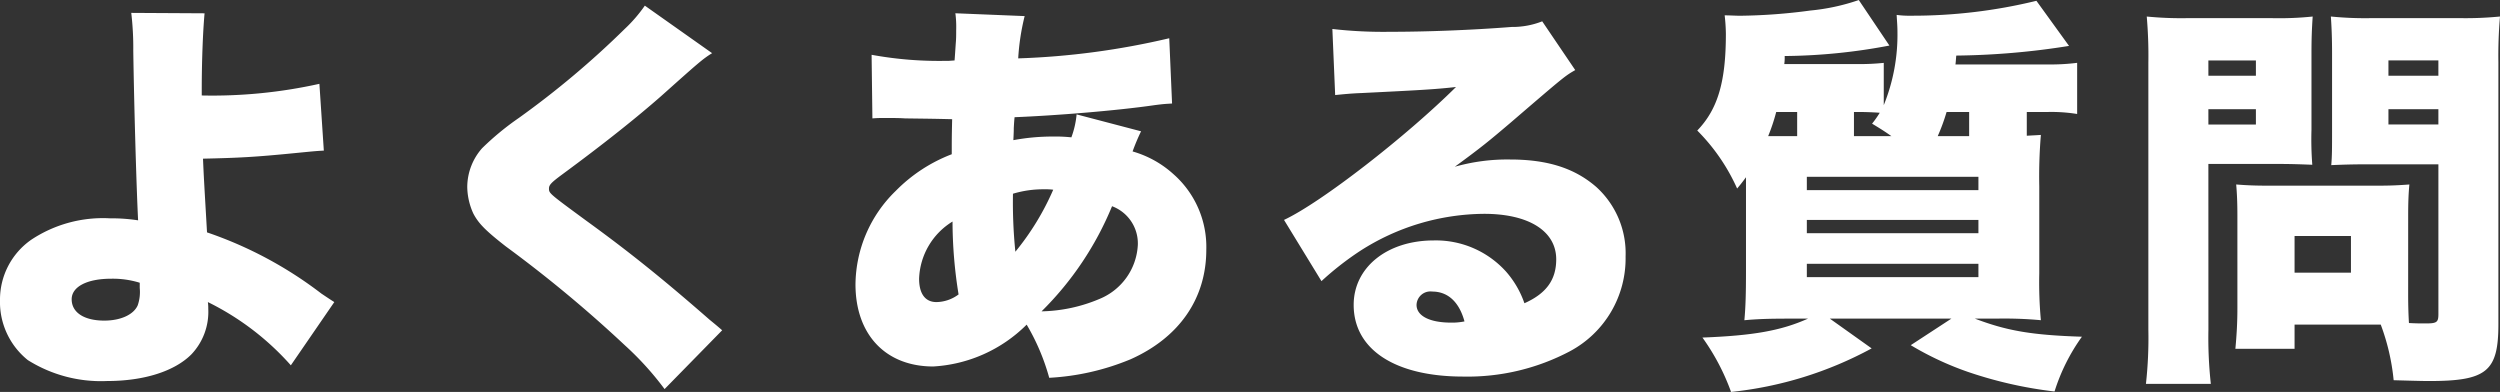 <svg xmlns="http://www.w3.org/2000/svg" width="235.866" height="36.975" viewBox="0 0 235.866 36.975"><rect x="0" y="0" width="235.866" height="36.975" fill="#333333" stroke="none"/><path d="M15.5-31.692a28.3,28.3,0,0,1,.19,3.572c.076,5.168.3,12.958.456,16a16.527,16.527,0,0,0-2.66-.19A12.227,12.227,0,0,0,6.08-10.3,6.879,6.879,0,0,0,3.116-4.6,7.026,7.026,0,0,0,5.738,1.064,12.973,12.973,0,0,0,13.224,3.04c3.458,0,6.346-.912,7.942-2.508a5.822,5.822,0,0,0,1.6-4.294,4.393,4.393,0,0,0-.038-.646,25.514,25.514,0,0,1,7.828,5.966l4.1-5.966c-.418-.266-.532-.342-1.216-.8a37.7,37.7,0,0,0-10.792-5.776c-.3-5.168-.3-5.168-.38-6.954,3.42-.076,4.9-.152,8.74-.532,1.558-.152,1.9-.19,2.66-.228L33.25-25a46.485,46.485,0,0,1-11.1,1.1v-.532c0-2.774.114-5.548.266-7.22Zm.8,25.46v.494a3.834,3.834,0,0,1-.19,1.634c-.38.874-1.6,1.444-3.154,1.444-1.9,0-3.078-.76-3.078-2.014,0-1.178,1.444-1.938,3.724-1.938A8.566,8.566,0,0,1,16.3-6.232ZM63.954-32.376a13.731,13.731,0,0,1-1.9,2.2,83.9,83.9,0,0,1-9.994,8.4,26.222,26.222,0,0,0-3.458,2.85A5.558,5.558,0,0,0,47.2-15.276a6.213,6.213,0,0,0,.57,2.508c.494.95,1.178,1.634,3.078,3.116a121.913,121.913,0,0,1,11.21,9.31A28.577,28.577,0,0,1,65.816,3.8L71.25-1.748c-.608-.532-.95-.8-1.178-.988-4.218-3.686-7.448-6.308-11.59-9.31-3.572-2.622-3.572-2.622-3.572-3.078,0-.342.228-.57,1.254-1.33,4.028-2.964,7.106-5.434,9.31-7.372,3.534-3.154,3.914-3.5,4.826-4.066Zm40.736,10.26a8.366,8.366,0,0,1-.494,2.166,14.342,14.342,0,0,0-1.786-.076,20.072,20.072,0,0,0-3.686.342c.038-.8.038-.912.038-1.14.038-.646.038-.646.076-1.026,3.8-.152,9.576-.608,13.224-1.14.874-.114,1.026-.114,1.634-.152L113.43-29.3a72.149,72.149,0,0,1-14.25,1.9,21.663,21.663,0,0,1,.608-3.99l-6.536-.266a9.716,9.716,0,0,1,.076,1.6c0,.418,0,.836-.038,1.216-.076,1.14-.076,1.14-.114,1.634l-.532.038h-.228a35.212,35.212,0,0,1-7.068-.57l.076,6c.532-.038.684-.038,1.216-.038.684,0,1.292,0,1.862.038,2.812.038,2.812.038,4.446.076-.038,1.634-.038,2.014-.038,3.306A14.848,14.848,0,0,0,87.628-14.9a12.434,12.434,0,0,0-3.8,8.816c0,4.75,2.85,7.752,7.334,7.752A13.568,13.568,0,0,0,99.978-2.28a20.528,20.528,0,0,1,2.128,5.016A23.151,23.151,0,0,0,109.782.988c4.6-2.052,7.144-5.738,7.144-10.336a9.141,9.141,0,0,0-3.116-7.144,9.675,9.675,0,0,0-3.838-2.128,19.176,19.176,0,0,1,.8-1.9ZM101.384-3.534a29.92,29.92,0,0,0,6.65-9.918A3.745,3.745,0,0,1,110.466-9.8a5.823,5.823,0,0,1-3.61,5.092A14.679,14.679,0,0,1,101.384-3.534Zm-8.4-8.474a43.207,43.207,0,0,0,.57,6.878,3.568,3.568,0,0,1-2.09.722c-1.064,0-1.634-.8-1.634-2.2A6.583,6.583,0,0,1,92.986-12.008Zm5.7-2.622a9.886,9.886,0,0,1,3-.418,5.612,5.612,0,0,1,.8.038,24.718,24.718,0,0,1-3.572,5.852A46.579,46.579,0,0,1,98.686-14.63Zm30.4-9.31c.76-.076,1.482-.152,2.508-.19,5.358-.266,6.878-.342,8.892-.57-4.712,4.674-12.73,10.906-16.226,12.54l3.534,5.776a28.257,28.257,0,0,1,3.648-2.85,21.852,21.852,0,0,1,11.7-3.5c4.218,0,6.8,1.634,6.8,4.294,0,1.938-.95,3.23-3,4.142a8.939,8.939,0,0,0-1.748-3,8.913,8.913,0,0,0-6.8-2.926c-4.408,0-7.562,2.546-7.562,6.08,0,4.218,3.914,6.764,10.336,6.764A20.655,20.655,0,0,0,151.24.228a9.925,9.925,0,0,0,5.244-8.93,8.435,8.435,0,0,0-2.774-6.574c-2.014-1.748-4.56-2.584-8.132-2.584a18.18,18.18,0,0,0-5.206.684c2.546-1.862,3.23-2.432,5.244-4.142,5.13-4.408,5.13-4.408,6.118-4.978l-3.116-4.6a7.66,7.66,0,0,1-2.888.532c-3.838.3-8.056.456-11.438.456a42.525,42.525,0,0,1-5.472-.266Zm12.2,21.356a5.767,5.767,0,0,1-1.254.114c-2.052,0-3.268-.646-3.268-1.672A1.309,1.309,0,0,1,138.244-5.4C139.726-5.4,140.79-4.408,141.284-2.584Zm46.322-24.244c.038-.266.038-.418.076-.836a71.718,71.718,0,0,0,10.64-.912l-3.078-4.256a49.33,49.33,0,0,1-11.894,1.406,8.285,8.285,0,0,1-1.292-.076c.038.684.076,1.064.076,1.6a17.678,17.678,0,0,1-1.292,6.916v-3.99a22.559,22.559,0,0,1-2.546.114h-6.84a4.376,4.376,0,0,0,.038-.76,54.894,54.894,0,0,0,9.88-.988l-2.888-4.294a19.67,19.67,0,0,1-4.56.988,53.313,53.313,0,0,1-6.65.494c-.38,0-.95-.038-1.444-.038a16.612,16.612,0,0,1,.114,1.748c0,4.522-.76,7.106-2.7,9.12a18.309,18.309,0,0,1,3.762,5.472c.418-.494.608-.76.836-1.064v8.854c0,2.166-.038,3.382-.152,4.636,1.178-.114,2.356-.152,4.1-.152h1.9c-2.546,1.14-5.168,1.6-9.956,1.786a21.1,21.1,0,0,1,2.7,5.13A35.451,35.451,0,0,0,179.7-.038L175.75-2.85h11.476L183.388-.342a28.882,28.882,0,0,0,5.358,2.508,39.365,39.365,0,0,0,8.208,1.862,18.151,18.151,0,0,1,2.584-5.168c-4.788-.152-7.106-.57-10.108-1.71H191.6a37.6,37.6,0,0,1,4.066.152,38.559,38.559,0,0,1-.152-4.408v-8.208a46.742,46.742,0,0,1,.152-4.864c-.57.038-.684.038-1.33.076v-2.242h2.052a15.293,15.293,0,0,1,2.7.19V-26.98a19.966,19.966,0,0,1-2.774.152Zm1.292,4.484v2.28h-2.964a18.655,18.655,0,0,0,.836-2.28Zm-10.868,2.28v-2.28h.418c.646,0,1.558.038,2.014.076a9.167,9.167,0,0,1-.722,1.026c.874.532,1.178.722,1.824,1.178Zm-5.358,0h-2.736a17.782,17.782,0,0,0,.76-2.28h1.976Zm.912,3.838h16.188v1.254H173.584Zm0,4.066h16.188v1.254H173.584Zm0,4.142h16.188v1.254H173.584Zm56.734-4.56c0-1.292.038-2.128.114-2.926-.988.076-1.786.114-3.078.114H217.132c-1.254,0-2.128-.038-3.04-.114.076.836.114,1.748.114,2.926V-3.8c0,1.368-.076,2.584-.19,3.8H219.6V-2.28h8.132a20.58,20.58,0,0,1,1.216,5.244c2.622.076,2.964.076,3.382.076,5.4,0,6.5-.912,6.5-5.358V-27.056a42.491,42.491,0,0,1,.152-4.294,33.44,33.44,0,0,1-3.838.152H226.9a32.514,32.514,0,0,1-3.876-.152c.076,1.064.114,2.128.114,3.458v7.22c0,1.786,0,2.47-.076,3.344.836-.038,1.976-.076,3.116-.076h6.992V-3.268c0,.76-.152.874-1.178.874-.532,0-.95,0-1.6-.038-.038-.57-.076-1.558-.076-2.66Zm-1.862-14.63h4.712v1.444h-4.712Zm0,4.6h4.712v1.444h-4.712ZM219.6-10.64h5.32v3.458H219.6Zm-8.132-6.8h6.688c1.1,0,2.128.038,3.116.076a31.131,31.131,0,0,1-.076-3.306v-7.22c0-1.444.038-2.318.114-3.458a30.913,30.913,0,0,1-3.876.152h-7.942a33.44,33.44,0,0,1-3.838-.152,42.732,42.732,0,0,1,.152,4.37V-1.824a39.352,39.352,0,0,1-.228,5.13H211.7a39.879,39.879,0,0,1-.228-5.092Zm0-9.766h4.484v1.444H211.47Zm0,4.6h4.484v1.444H211.47Z" transform="translate(-3.116 32.908)" fill="#fff"/></svg>